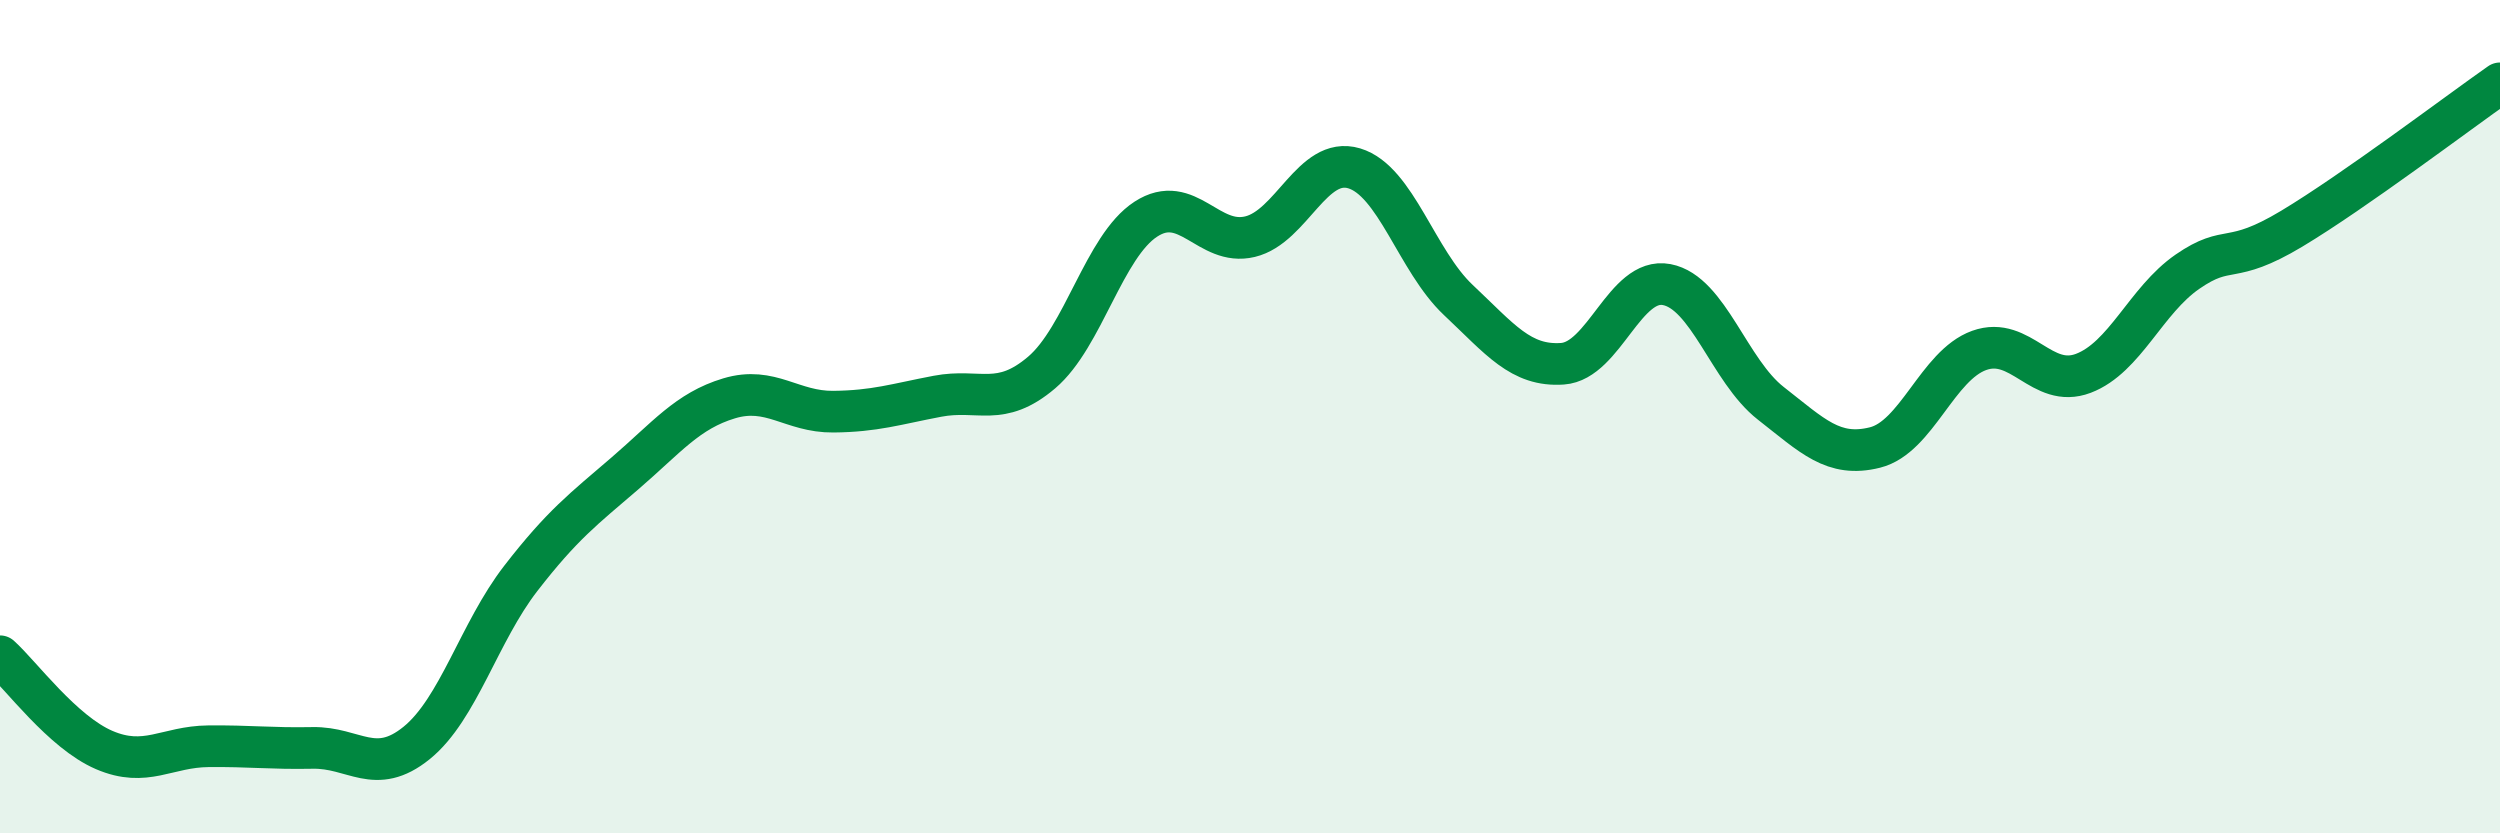 
    <svg width="60" height="20" viewBox="0 0 60 20" xmlns="http://www.w3.org/2000/svg">
      <path
        d="M 0,15.75 C 0.5,16.2 1.5,17.57 2.5,18 C 3.5,18.43 4,17.92 5,17.91 C 6,17.9 6.5,17.97 7.5,17.95 C 8.5,17.93 9,18.64 10,17.83 C 11,17.02 11.5,15.17 12.5,13.88 C 13.5,12.59 14,12.22 15,11.36 C 16,10.5 16.5,9.86 17.5,9.56 C 18.5,9.26 19,9.89 20,9.88 C 21,9.87 21.5,9.7 22.5,9.51 C 23.5,9.32 24,9.79 25,8.94 C 26,8.09 26.5,5.91 27.5,5.26 C 28.5,4.61 29,5.92 30,5.68 C 31,5.44 31.5,3.74 32.5,4.04 C 33.5,4.34 34,6.26 35,7.2 C 36,8.14 36.5,8.8 37.5,8.73 C 38.5,8.66 39,6.64 40,6.83 C 41,7.02 41.5,8.9 42.5,9.68 C 43.5,10.46 44,10.99 45,10.74 C 46,10.49 46.5,8.77 47.5,8.41 C 48.5,8.05 49,9.34 50,8.96 C 51,8.58 51.5,7.21 52.5,6.52 C 53.5,5.83 53.5,6.39 55,5.49 C 56.5,4.59 59,2.7 60,2L60 20L0 20Z"
        fill="#008740"
        opacity="0.1"
        stroke-linecap="round"
        stroke-linejoin="round"
      />
      <path
        d="M 0,15.75 C 0.5,16.2 1.5,17.57 2.5,18 C 3.5,18.43 4,17.92 5,17.91 C 6,17.9 6.5,17.97 7.5,17.95 C 8.5,17.93 9,18.64 10,17.83 C 11,17.02 11.5,15.17 12.5,13.88 C 13.5,12.59 14,12.22 15,11.36 C 16,10.5 16.5,9.86 17.5,9.56 C 18.5,9.26 19,9.89 20,9.88 C 21,9.87 21.5,9.7 22.5,9.51 C 23.5,9.32 24,9.79 25,8.94 C 26,8.09 26.5,5.91 27.5,5.26 C 28.5,4.61 29,5.92 30,5.68 C 31,5.44 31.5,3.74 32.5,4.04 C 33.5,4.34 34,6.26 35,7.2 C 36,8.14 36.5,8.8 37.5,8.73 C 38.5,8.66 39,6.64 40,6.83 C 41,7.02 41.5,8.9 42.5,9.68 C 43.5,10.46 44,10.99 45,10.74 C 46,10.49 46.5,8.77 47.5,8.41 C 48.5,8.05 49,9.34 50,8.96 C 51,8.58 51.5,7.21 52.5,6.52 C 53.5,5.83 53.5,6.39 55,5.49 C 56.5,4.59 59,2.7 60,2"
        stroke="#008740"
        stroke-width="1"
        fill="none"
        stroke-linecap="round"
        stroke-linejoin="round"
      />
    </svg>
  